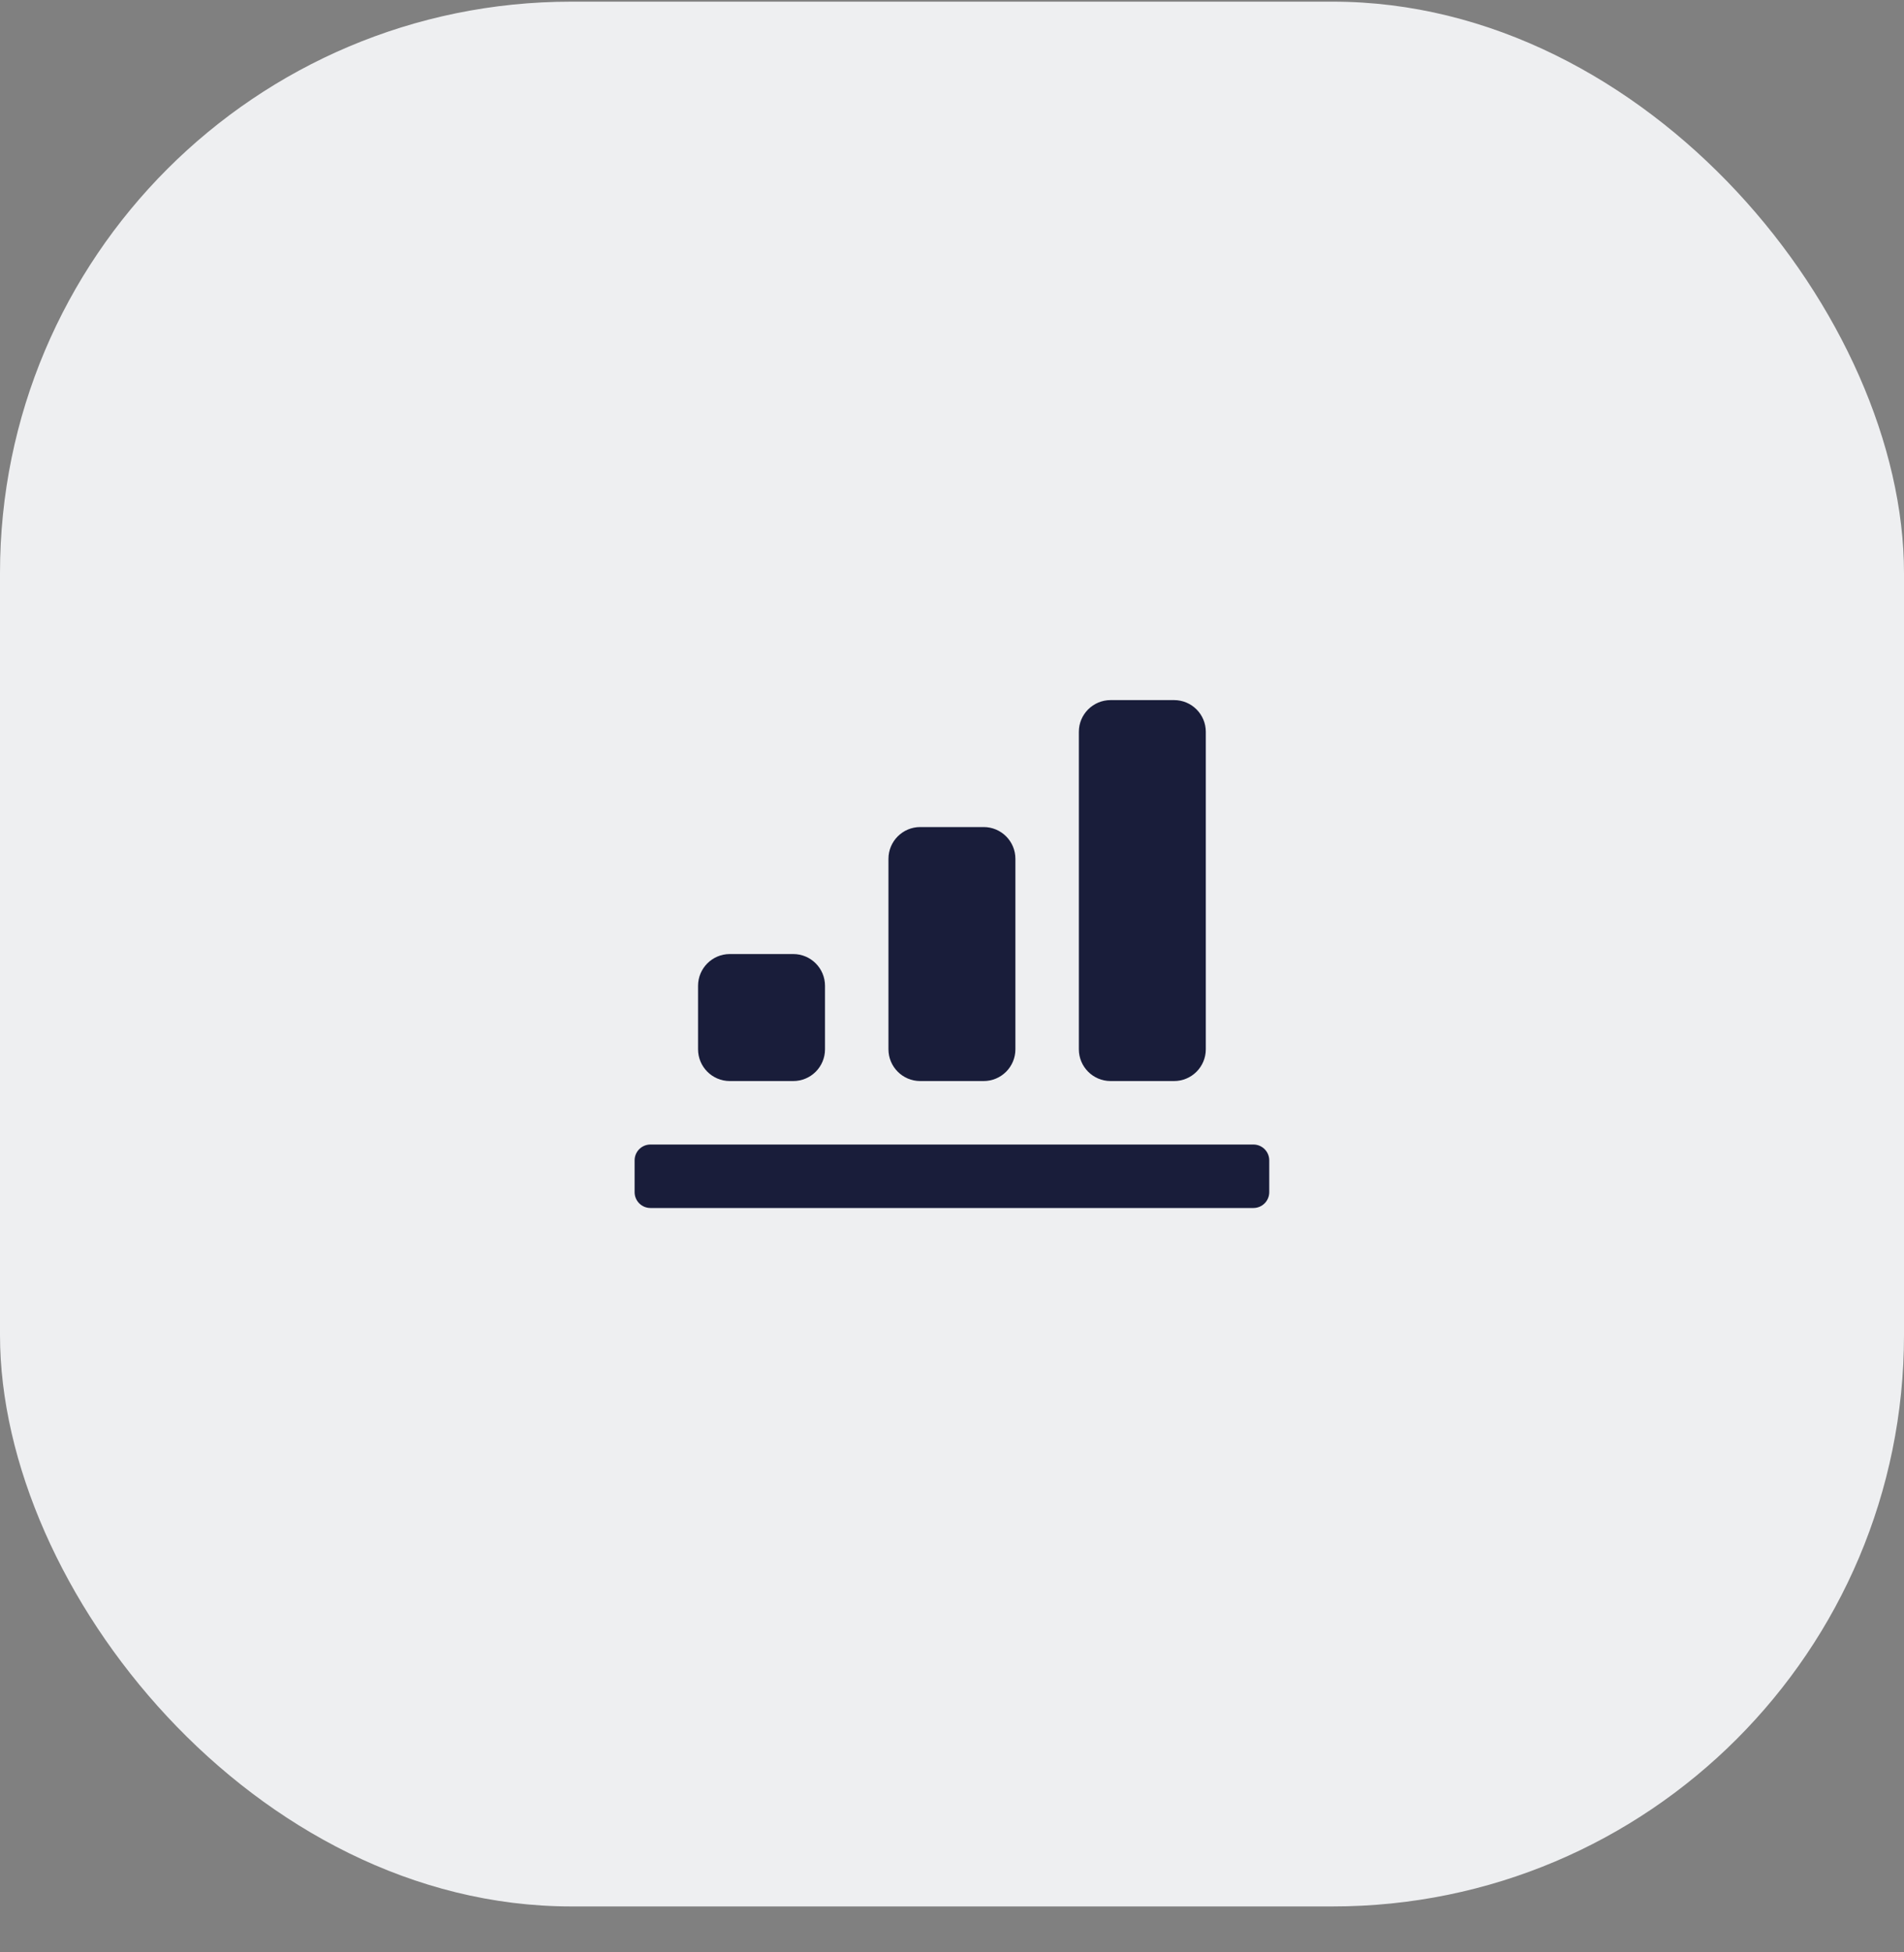 <svg width="40" height="41" viewBox="0 0 40 41" fill="none" xmlns="http://www.w3.org/2000/svg">
<rect x="0" y="0" width="40" height="41" fill="#808080" stroke="none"/>
<rect y="0.035" width="40" height="40" rx="12" fill="#EEEFF1"/>
<path fill-rule="evenodd" clip-rule="evenodd" d="M25.332 15.368V22.035C25.332 22.403 25.034 22.702 24.665 22.702H23.332C22.964 22.702 22.665 22.403 22.665 22.035V15.368C22.665 15 22.964 14.702 23.332 14.702H24.665C25.034 14.702 25.332 15 25.332 15.368ZM21.332 18.035V22.035C21.332 22.403 21.034 22.702 20.665 22.702H19.332C18.964 22.702 18.665 22.403 18.665 22.035V18.035C18.665 17.667 18.964 17.368 19.332 17.368H20.665C21.034 17.368 21.332 17.667 21.332 18.035ZM15.332 22.702H16.665C17.034 22.702 17.332 22.403 17.332 22.035V20.702C17.332 20.334 17.034 20.035 16.665 20.035H15.332C14.964 20.035 14.665 20.334 14.665 20.702V22.035C14.665 22.403 14.964 22.702 15.332 22.702ZM26.665 25.035V24.368C26.665 24.184 26.516 24.035 26.332 24.035H13.665C13.481 24.035 13.332 24.184 13.332 24.368V25.035C13.332 25.219 13.481 25.368 13.665 25.368H26.332C26.516 25.368 26.665 25.219 26.665 25.035Z" fill="#191D3A"/>
</svg>
